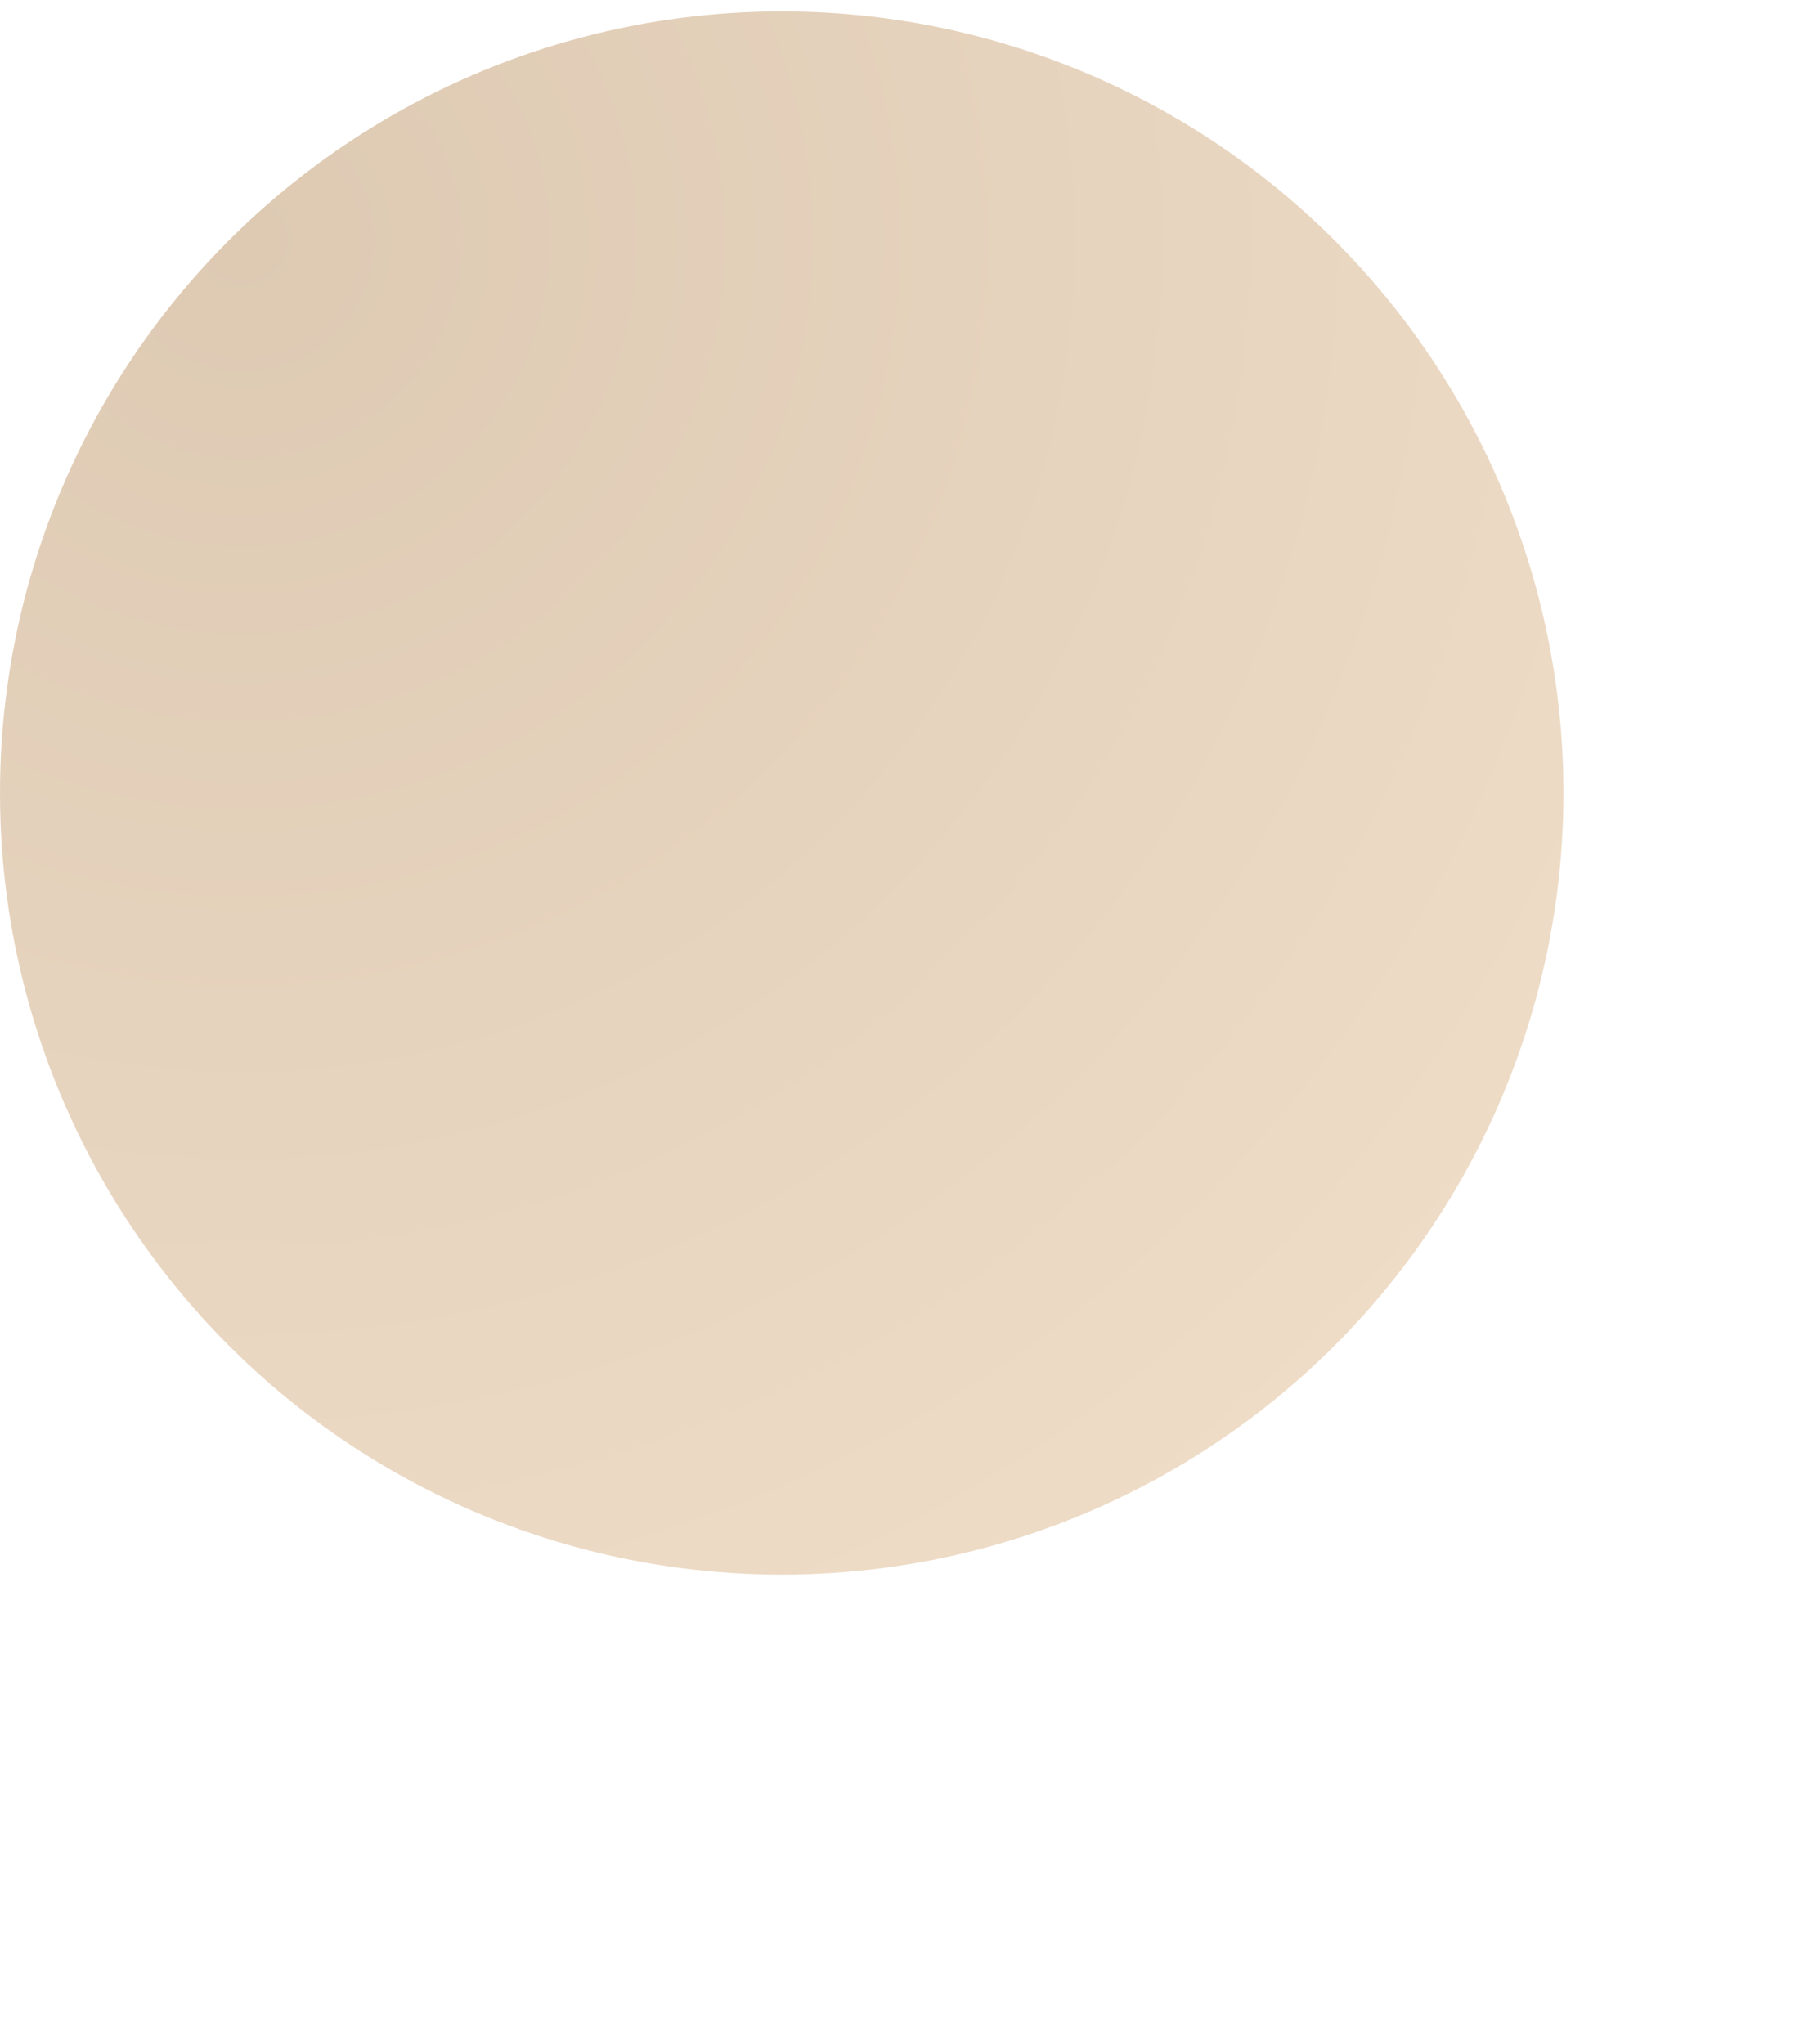<?xml version="1.0" encoding="UTF-8"?> <svg xmlns="http://www.w3.org/2000/svg" width="45" height="51" viewBox="0 0 45 51" fill="none"> <circle cx="19.5" cy="19.784" r="19.5" fill="url(#paint0_radial_39_428)"></circle> <g filter="url(#filter0_ddddd_39_428)"> <path d="M18.577 14.287H20.423V18.988H27.307C27.552 18.988 27.787 18.891 27.96 18.718C28.133 18.544 28.23 18.31 28.23 18.065V15.211C28.23 14.966 28.133 14.731 27.96 14.558C27.787 14.384 27.552 14.287 27.307 14.287H24.796C25.136 13.587 25.215 12.788 25.019 12.035C24.823 11.282 24.366 10.623 23.727 10.177C23.09 9.731 22.313 9.527 21.538 9.602C20.764 9.676 20.041 10.025 19.5 10.585C18.958 10.028 18.236 9.682 17.463 9.609C16.689 9.536 15.915 9.74 15.278 10.185C14.641 10.63 14.184 11.287 13.987 12.039C13.79 12.79 13.867 13.587 14.204 14.287H11.693C11.448 14.287 11.213 14.384 11.04 14.558C10.867 14.731 10.77 14.966 10.77 15.211V18.065C10.77 18.31 10.867 18.544 11.04 18.718C11.126 18.803 11.228 18.871 11.34 18.918C11.452 18.964 11.572 18.988 11.693 18.988H18.577V14.287ZM20.423 12.86C20.423 12.578 20.507 12.302 20.664 12.067C20.821 11.833 21.044 11.65 21.304 11.542C21.565 11.434 21.852 11.405 22.129 11.46C22.406 11.516 22.66 11.652 22.86 11.851C23.059 12.051 23.195 12.305 23.25 12.582C23.305 12.859 23.277 13.146 23.169 13.406C23.061 13.667 22.878 13.89 22.643 14.047C22.409 14.204 22.133 14.287 21.851 14.287H20.423V12.86ZM15.723 12.86C15.723 12.482 15.873 12.119 16.14 11.851C16.408 11.583 16.771 11.433 17.15 11.433C17.528 11.433 17.891 11.583 18.159 11.851C18.426 12.119 18.577 12.482 18.577 12.86V14.287H17.15C16.771 14.287 16.408 14.137 16.14 13.869C15.873 13.602 15.723 13.239 15.723 12.86ZM20.423 28.39H25.964C26.209 28.39 26.444 28.293 26.617 28.119C26.79 27.946 26.887 27.711 26.887 27.466V20.331H20.423V28.39ZM12.113 27.466C12.113 27.711 12.21 27.946 12.383 28.119C12.556 28.293 12.791 28.39 13.036 28.39H18.577V20.331H12.113V27.466Z" fill="white"></path> </g> <defs> <filter id="filter0_ddddd_39_428" x="5.755" y="7.243" width="40.49" height="44.49" filterUnits="userSpaceOnUse" color-interpolation-filters="sRGB"> <feFlood flood-opacity="0" result="BackgroundImageFix"></feFlood> <feColorMatrix in="SourceAlpha" type="matrix" values="0 0 0 0 0 0 0 0 0 0 0 0 0 0 0 0 0 0 127 0" result="hardAlpha"></feColorMatrix> <feOffset></feOffset> <feColorMatrix type="matrix" values="0 0 0 0 0 0 0 0 0 0 0 0 0 0 0 0 0 0 0.1 0"></feColorMatrix> <feBlend mode="normal" in2="BackgroundImageFix" result="effect1_dropShadow_39_428"></feBlend> <feColorMatrix in="SourceAlpha" type="matrix" values="0 0 0 0 0 0 0 0 0 0 0 0 0 0 0 0 0 0 127 0" result="hardAlpha"></feColorMatrix> <feOffset dx="1" dy="1"></feOffset> <feGaussianBlur stdDeviation="1"></feGaussianBlur> <feColorMatrix type="matrix" values="0 0 0 0 0 0 0 0 0 0 0 0 0 0 0 0 0 0 0.1 0"></feColorMatrix> <feBlend mode="normal" in2="effect1_dropShadow_39_428" result="effect2_dropShadow_39_428"></feBlend> <feColorMatrix in="SourceAlpha" type="matrix" values="0 0 0 0 0 0 0 0 0 0 0 0 0 0 0 0 0 0 127 0" result="hardAlpha"></feColorMatrix> <feOffset dx="2" dy="4"></feOffset> <feGaussianBlur stdDeviation="2.5"></feGaussianBlur> <feColorMatrix type="matrix" values="0 0 0 0 0 0 0 0 0 0 0 0 0 0 0 0 0 0 0.09 0"></feColorMatrix> <feBlend mode="normal" in2="effect2_dropShadow_39_428" result="effect3_dropShadow_39_428"></feBlend> <feColorMatrix in="SourceAlpha" type="matrix" values="0 0 0 0 0 0 0 0 0 0 0 0 0 0 0 0 0 0 127 0" result="hardAlpha"></feColorMatrix> <feOffset dx="5" dy="9"></feOffset> <feGaussianBlur stdDeviation="3"></feGaussianBlur> <feColorMatrix type="matrix" values="0 0 0 0 0 0 0 0 0 0 0 0 0 0 0 0 0 0 0.05 0"></feColorMatrix> <feBlend mode="normal" in2="effect3_dropShadow_39_428" result="effect4_dropShadow_39_428"></feBlend> <feColorMatrix in="SourceAlpha" type="matrix" values="0 0 0 0 0 0 0 0 0 0 0 0 0 0 0 0 0 0 127 0" result="hardAlpha"></feColorMatrix> <feOffset dx="9" dy="15"></feOffset> <feGaussianBlur stdDeviation="3.5"></feGaussianBlur> <feColorMatrix type="matrix" values="0 0 0 0 0 0 0 0 0 0 0 0 0 0 0 0 0 0 0.01 0"></feColorMatrix> <feBlend mode="normal" in2="effect4_dropShadow_39_428" result="effect5_dropShadow_39_428"></feBlend> <feBlend mode="normal" in="SourceGraphic" in2="effect5_dropShadow_39_428" result="shape"></feBlend> </filter> <radialGradient id="paint0_radial_39_428" cx="0" cy="0" r="1" gradientUnits="userSpaceOnUse" gradientTransform="translate(6.022 6.019) rotate(36.703) scale(39.344)"> <stop stop-color="#DECAB3"></stop> <stop offset="1" stop-color="#EEDCC7"></stop> </radialGradient> </defs> </svg> 
